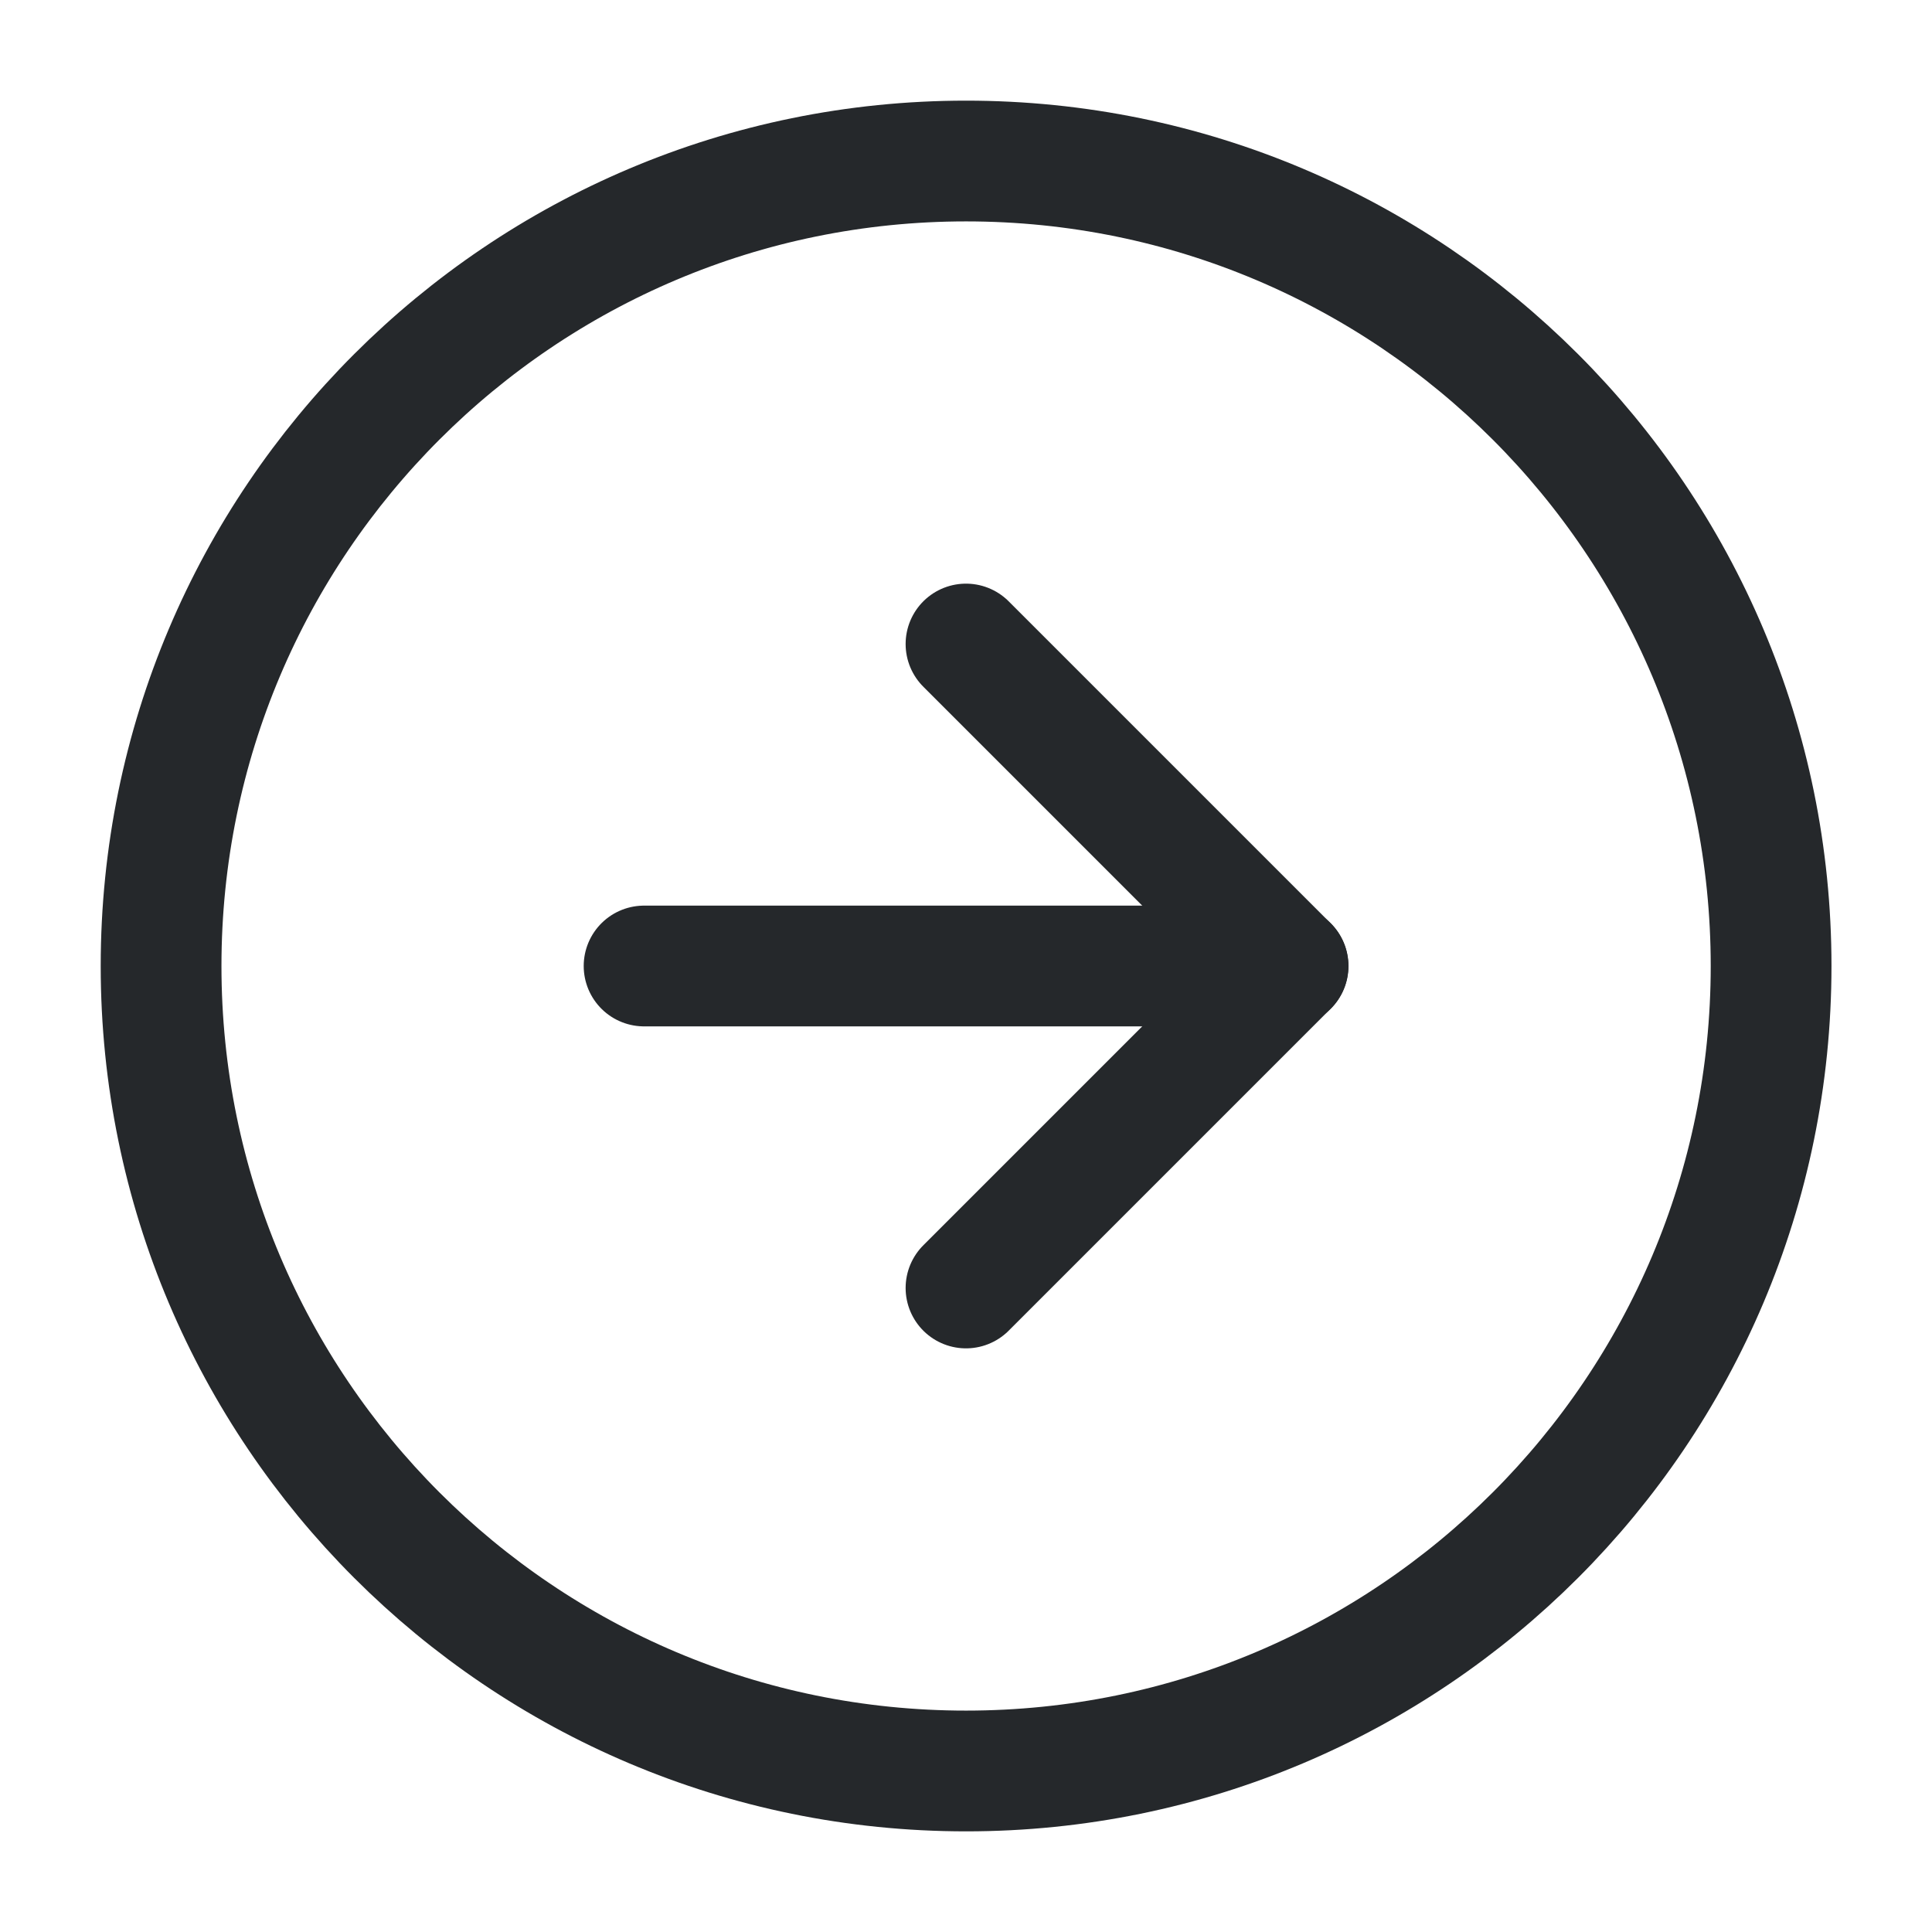 <svg width="32" height="32" viewBox="0 0 32 32" fill="none" xmlns="http://www.w3.org/2000/svg">
<path d="M16.001 29.333C23.365 29.333 29.335 23.364 29.335 16C29.335 8.636 23.365 2.667 16.001 2.667C8.638 2.667 2.668 8.636 2.668 16C2.668 23.364 8.638 29.333 16.001 29.333Z" stroke="#25282B" stroke-width="2" stroke-linecap="round" stroke-linejoin="round"/>
<path d="M16 21.333L21.333 16L16 10.667" stroke="#25282B" stroke-width="2" stroke-linecap="round" stroke-linejoin="round"/>
<path d="M10.668 16H21.335" stroke="#25282B" stroke-width="2" stroke-linecap="round" stroke-linejoin="round"/>
</svg>

